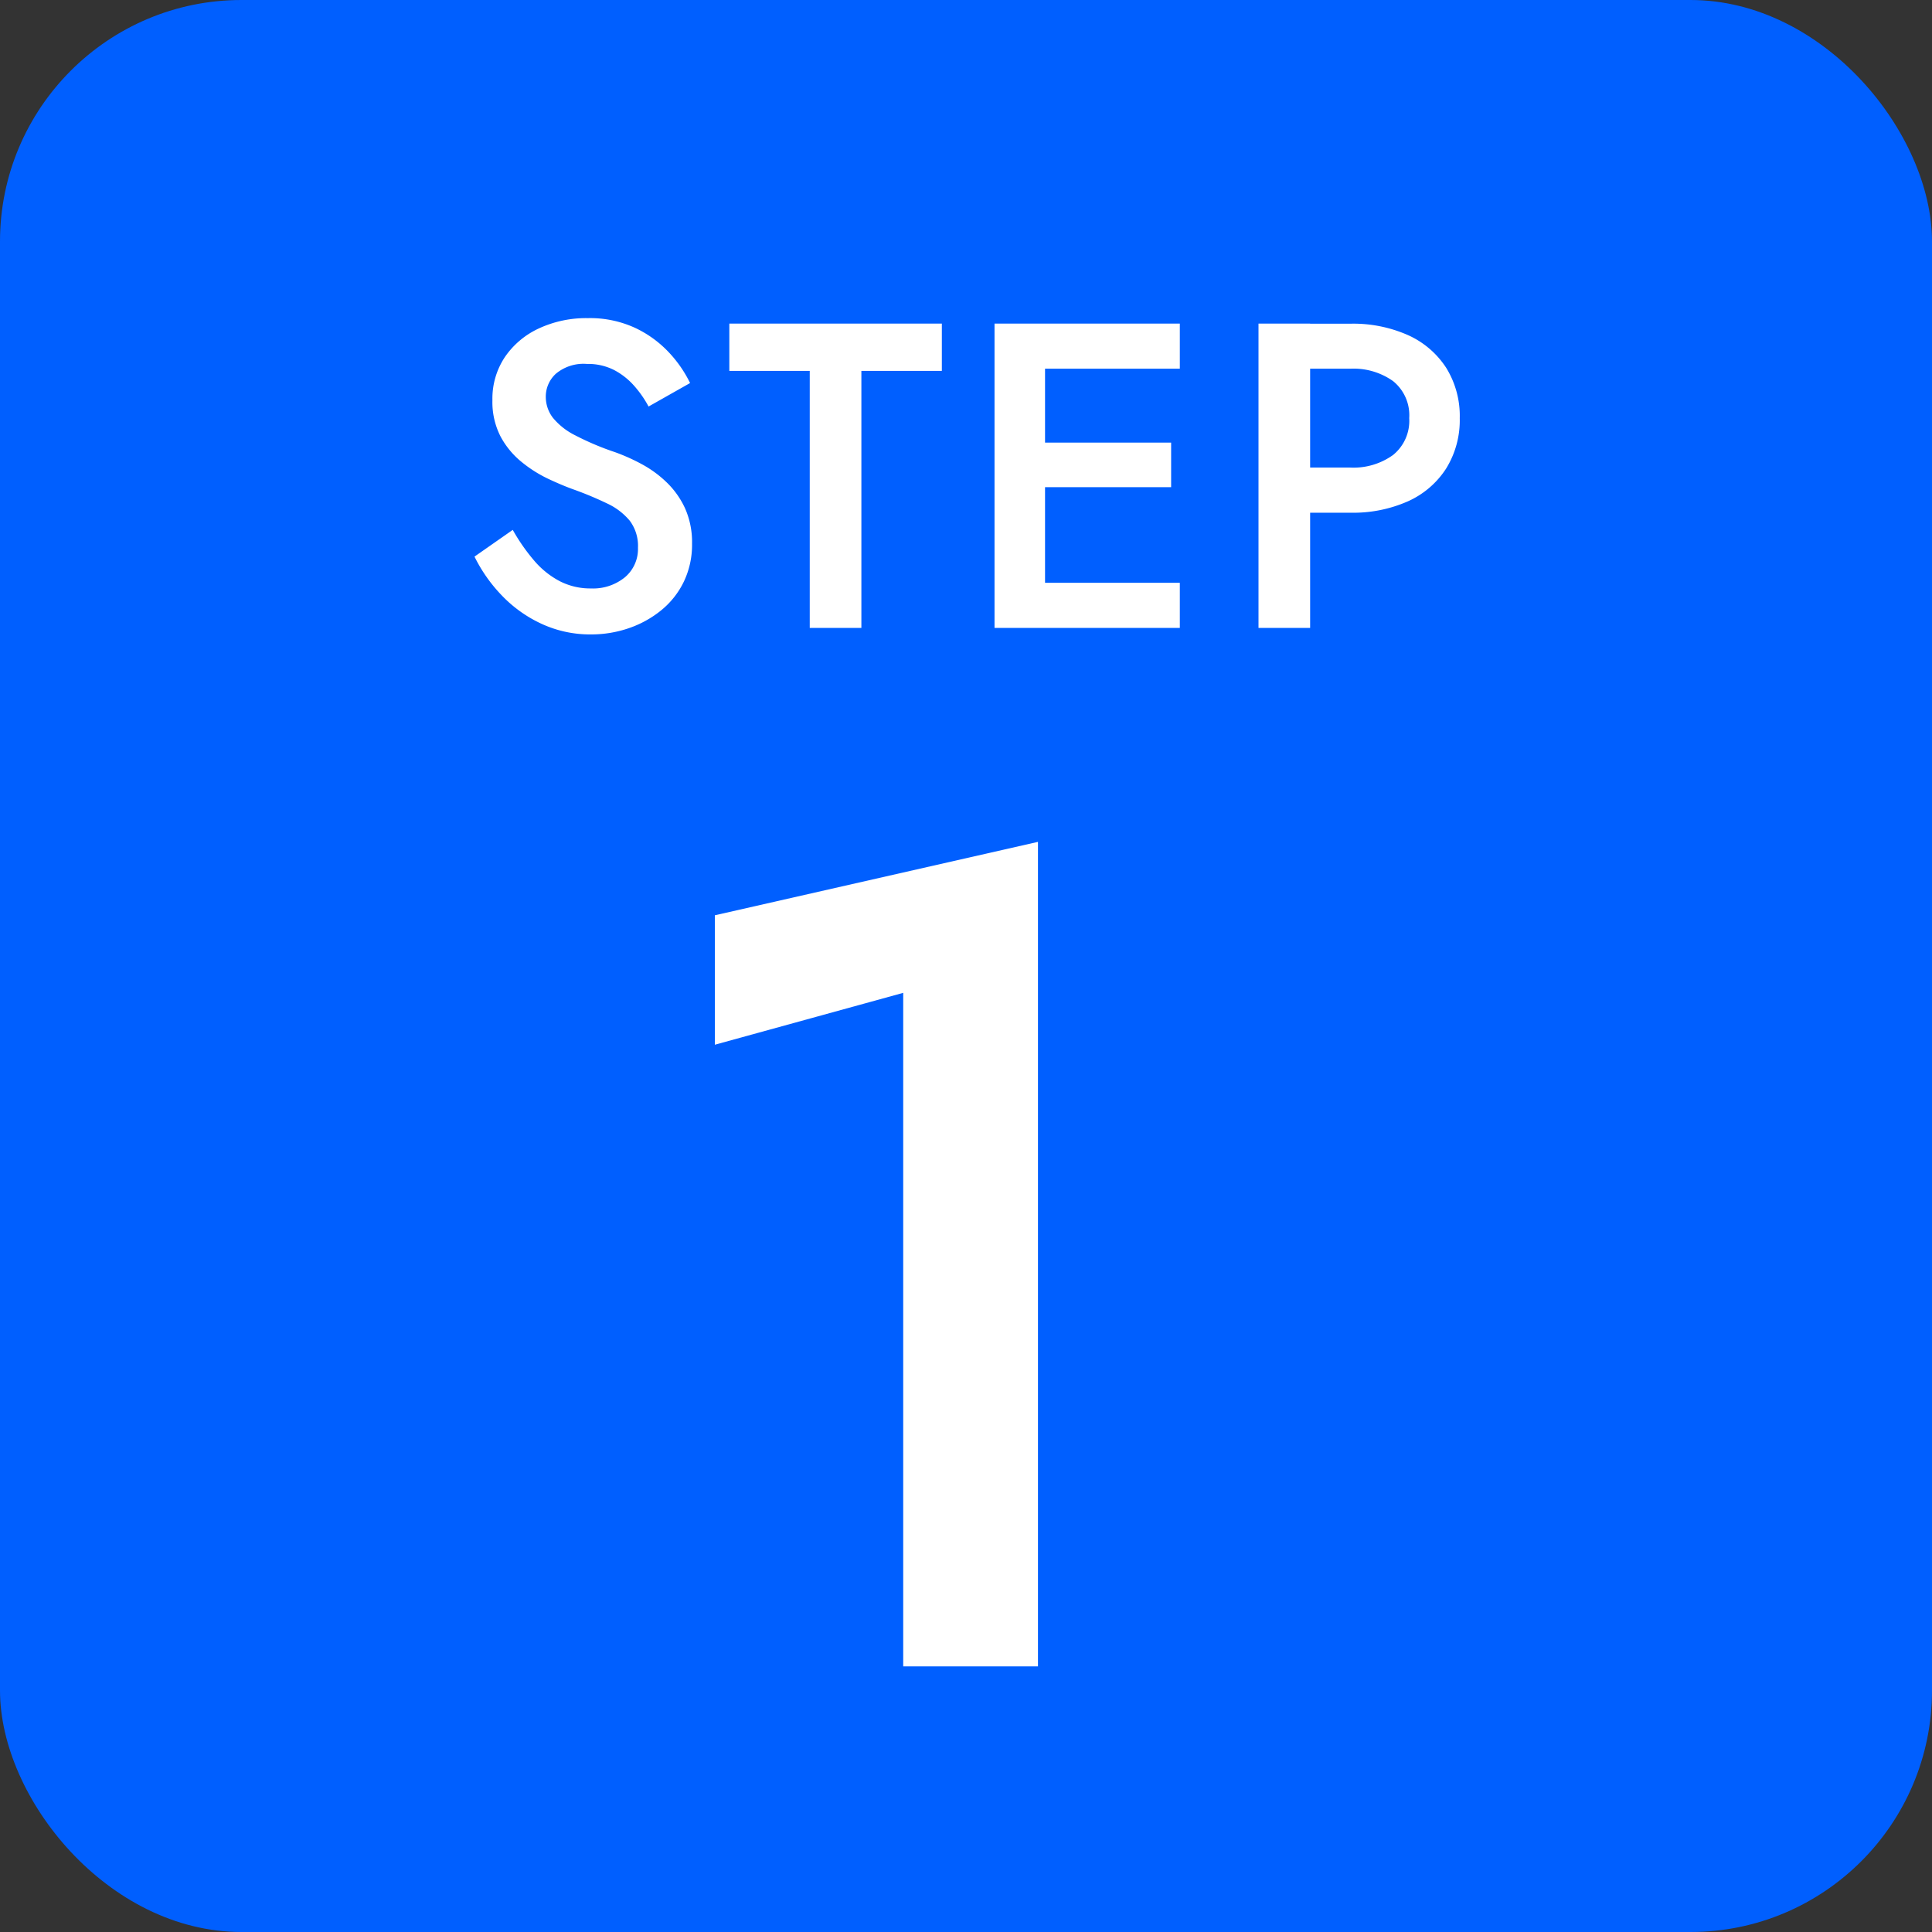 <svg xmlns="http://www.w3.org/2000/svg" width="80" height="80" viewBox="0 0 80 80"><rect x="0" y="0" width="80" height="80" fill="#333333" stroke="none"/><g id="&#x30B0;&#x30EB;&#x30FC;&#x30D7;_372" data-name="&#x30B0;&#x30EB;&#x30FC;&#x30D7; 372" transform="translate(-6227 -1029)"><rect id="&#x9577;&#x65B9;&#x5F62;_83" data-name="&#x9577;&#x65B9;&#x5F62; 83" width="80" height="80" rx="10" transform="translate(6227 1029)" fill="#005fff"></rect><g id="&#x30B0;&#x30EB;&#x30FC;&#x30D7;_146" data-name="&#x30B0;&#x30EB;&#x30FC;&#x30D7; 146" transform="translate(5931 16)"><path id="&#x30D1;&#x30B9;_687" data-name="&#x30D1;&#x30B9; 687" d="M2.232-4.059.648-2.952a6.352,6.352,0,0,0,1.123,1.6A5.414,5.414,0,0,0,3.42-.171,4.792,4.792,0,0,0,5.472.27,4.781,4.781,0,0,0,7.031.014,4.352,4.352,0,0,0,8.374-.725a3.476,3.476,0,0,0,.938-1.181,3.536,3.536,0,0,0,.344-1.582,3.44,3.44,0,0,0-.283-1.449,3.548,3.548,0,0,0-.747-1.069A4.647,4.647,0,0,0,7.6-6.766a8.031,8.031,0,0,0-1.134-.511,11.4,11.4,0,0,1-1.64-.693A2.819,2.819,0,0,1,3.895-8.7,1.423,1.423,0,0,1,3.6-9.58a1.281,1.281,0,0,1,.416-.943,1.782,1.782,0,0,1,1.289-.407,2.377,2.377,0,0,1,1.114.247,2.9,2.9,0,0,1,.832.65,4.476,4.476,0,0,1,.605.866l1.719-.972a5.131,5.131,0,0,0-.884-1.276,4.6,4.6,0,0,0-1.4-1.012,4.463,4.463,0,0,0-1.953-.4,4.653,4.653,0,0,0-2.021.425,3.452,3.452,0,0,0-1.413,1.19A3.1,3.1,0,0,0,1.39-9.432a3.118,3.118,0,0,0,.338,1.508A3.453,3.453,0,0,0,2.59-6.878a5.4,5.4,0,0,0,1.1.7q.578.272,1.042.439a14.429,14.429,0,0,1,1.4.583,2.7,2.7,0,0,1,.945.718,1.736,1.736,0,0,1,.34,1.12A1.531,1.531,0,0,1,6.881-2.1a2.087,2.087,0,0,1-1.413.466,2.763,2.763,0,0,1-1.289-.3,3.58,3.58,0,0,1-1.057-.848A7.942,7.942,0,0,1,2.232-4.059ZM11.2-10.642h3.33V0h2.138V-10.642H20V-12.6H11.2ZM23.5,0h6.354V-1.867H23.5Zm0-10.733h6.354V-12.6H23.5Zm0,4.905h5.994V-7.673H23.5ZM22.181-12.6V0h2.092V-12.6Zm10.931,0V0h2.138V-12.6Zm1.273,1.867h2.529a2.823,2.823,0,0,1,1.771.515,1.815,1.815,0,0,1,.668,1.532,1.819,1.819,0,0,1-.668,1.525,2.8,2.8,0,0,1-1.771.522H34.384V-4.77h2.529a5.592,5.592,0,0,0,2.394-.475A3.657,3.657,0,0,0,40.882-6.6a3.794,3.794,0,0,0,.563-2.081,3.783,3.783,0,0,0-.562-2.09,3.678,3.678,0,0,0-1.575-1.35,5.592,5.592,0,0,0-2.394-.475H34.384Z" transform="translate(315 1039)" fill="#fff"></path><path id="&#x30D1;&#x30B9;_686" data-name="&#x30D1;&#x30B9; 686" d="M3.6-25.74l7.8-2.148V0h5.58V-34.14L3.6-31.1Z" transform="translate(322 1082)" fill="#fff"></path></g></g></svg>